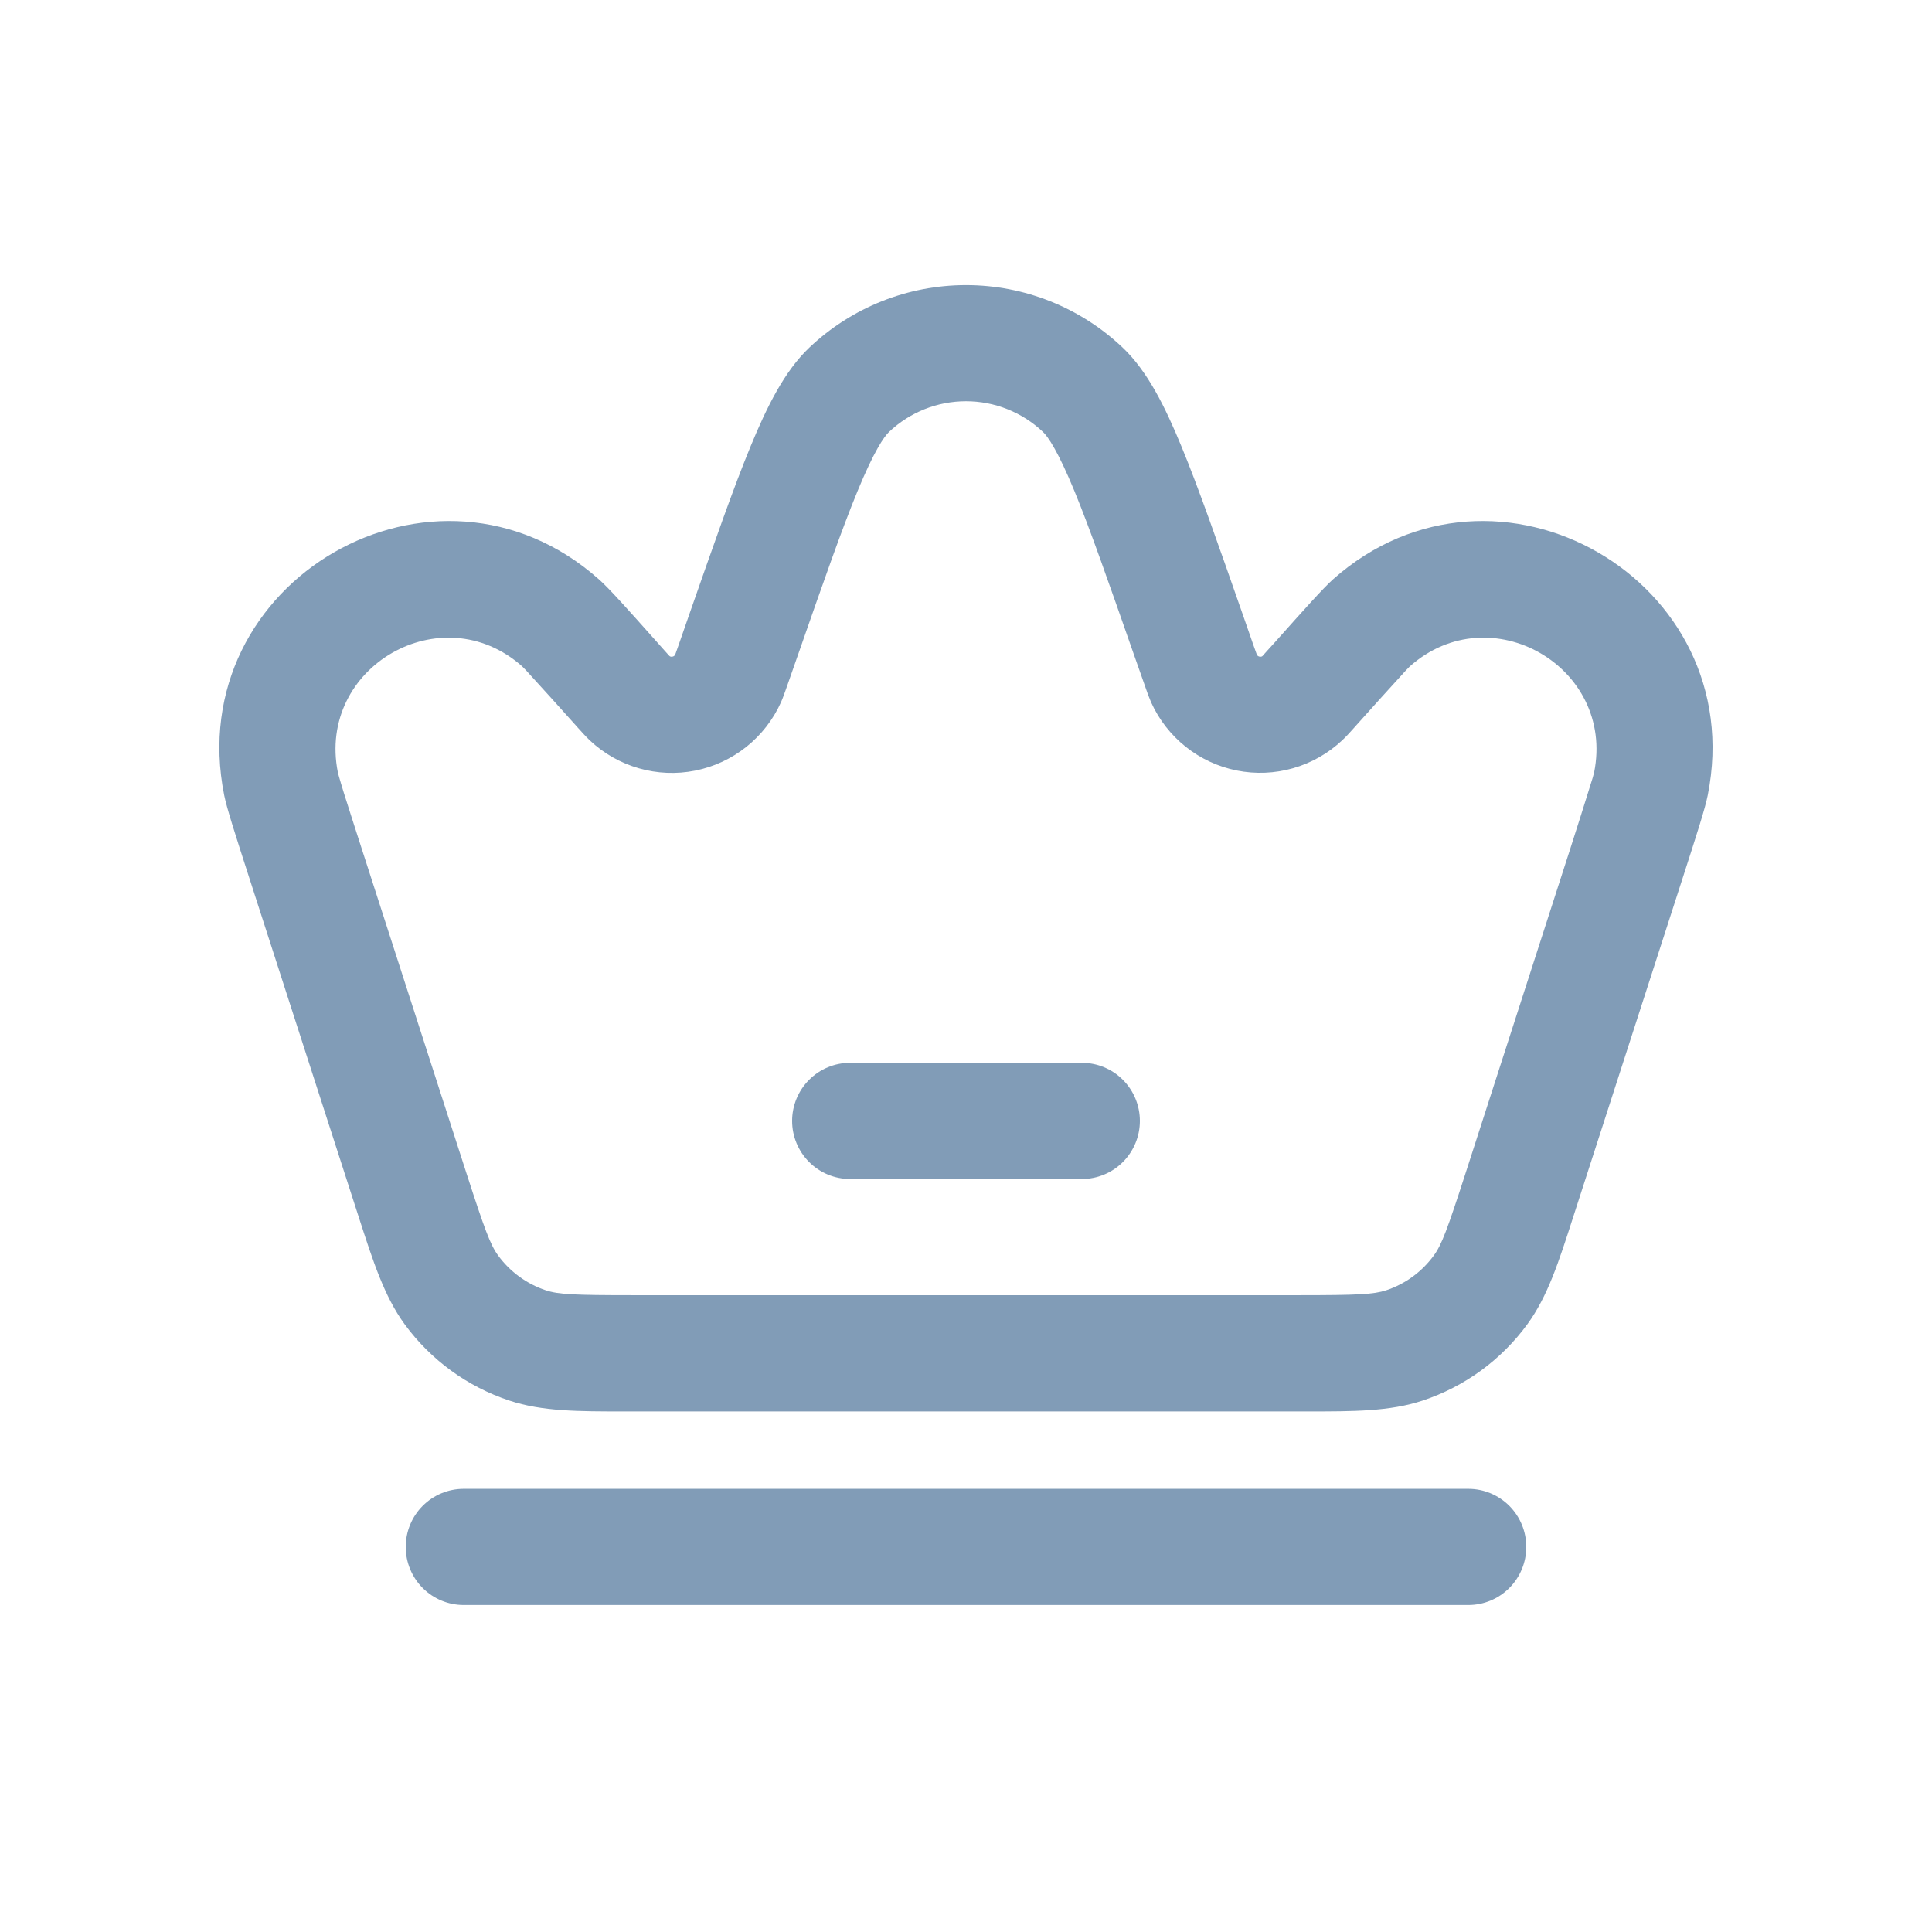<svg xmlns="http://www.w3.org/2000/svg" width="24" height="24" viewBox="0 0 1111 1069" fill="none">
<path d="M488.84 590.177C480 590.177 471.523 593.696 465.272 599.961C459.022 606.226 455.51 614.723 455.51 623.583C455.51 632.443 459.022 640.94 465.272 647.205C471.523 653.47 480 656.989 488.84 656.989H622.16C631 656.989 639.477 653.47 645.728 647.205C651.978 640.94 655.49 632.443 655.49 623.583C655.49 614.723 651.978 606.226 645.728 599.961C639.477 593.696 631 590.177 622.16 590.177H488.84Z" fill="#819cb7"/>
<path fill-rule="evenodd" clip-rule="evenodd" d="M465.464 178.835C489.802 155.786 522.017 142.945 555.5 142.945C588.983 142.945 621.198 155.786 645.535 178.835C659.89 192.42 670.066 213.043 679.443 235.848C689.22 259.544 700.33 291.391 714.551 332.058L720.906 350.32L722.505 354.774L722.772 355.487C722.897 355.747 723.08 355.975 723.305 356.155C723.593 356.377 723.927 356.529 724.283 356.6C724.727 356.689 725.083 356.6 725.35 356.6C725.633 356.513 725.891 356.36 726.105 356.155L726.55 355.62C727.625 354.44 728.691 353.252 729.749 352.057L733.393 348.048C750.058 329.341 760.813 317.315 766.501 312.192C860.581 228.588 1006.74 312.771 982.035 436.33C980.568 443.813 975.591 459.224 967.903 483.054L904.576 679.127C896.399 704.56 890 724.47 878.312 740.505C863.276 761.074 842.21 776.427 818.052 784.423C799.253 790.659 778.367 790.659 751.703 790.659H359.297C332.633 790.659 311.747 790.659 292.948 784.423C268.79 776.427 247.724 761.074 232.688 740.505C221 724.47 214.601 704.56 206.379 679.127L143.097 483.054C135.409 459.224 130.431 443.813 128.92 436.285C104.256 312.771 250.419 228.588 344.454 312.192C350.232 317.27 360.986 329.341 377.651 348.048L381.206 352.057L384.406 355.62L384.895 356.155C385.109 356.36 385.367 356.513 385.65 356.6C386.001 356.682 386.366 356.682 386.717 356.6C387.073 356.529 387.407 356.377 387.694 356.155C387.92 355.975 388.103 355.747 388.228 355.487L388.494 354.819L390.094 350.32L396.449 332.058C410.67 291.391 421.78 259.544 431.557 235.848C440.934 213.043 451.11 192.42 465.464 178.835ZM599.762 227.385C587.799 216.052 571.961 209.737 555.5 209.737C539.038 209.737 523.201 216.052 511.238 227.385C508.305 230.191 502.572 238.52 493.151 261.37C484.174 283.151 473.641 313.261 459.021 355.175L452.666 373.348C451.555 376.466 450.355 380.029 449.111 382.835C444.6 392.851 437.769 401.642 429.187 408.479C420.604 415.317 410.517 420.001 399.764 422.145C389.011 424.288 377.903 423.828 367.363 420.802C356.824 417.777 347.157 412.274 339.166 404.75C336.944 402.656 334.455 399.85 332.233 397.401L331.567 396.643C321.967 385.9 312.309 375.21 302.592 364.573C302.007 363.957 301.415 363.348 300.814 362.747L300.237 362.168C254.019 321.101 182.16 362.48 194.292 423.19L194.469 423.947L195.18 426.442C195.803 428.624 196.647 431.475 197.847 435.305C200.202 442.878 203.624 453.345 208.201 467.643L268.329 653.961C278.772 686.209 281.972 694.85 286.46 700.996C293.304 710.35 302.903 717.343 313.88 720.996C321.123 723.401 330.322 723.802 364.097 723.802H746.903C780.677 723.802 789.877 723.356 797.12 720.996C808.1 717.349 817.67 710.357 824.495 700.996C829.028 694.85 832.228 686.209 842.671 653.961L902.799 467.643C907.213 453.933 911.553 440.199 915.819 426.442C916.138 425.364 916.435 424.28 916.708 423.19C928.84 362.435 856.981 321.101 810.763 362.168L810.186 362.747L808.408 364.573C798.692 375.211 789.034 385.901 779.433 396.643L778.767 397.401C776.545 399.85 774.1 402.656 771.789 404.75C763.799 412.255 754.138 417.742 743.608 420.757C733.079 423.771 721.984 424.226 711.244 422.084C700.504 419.941 690.428 415.263 681.852 408.437C673.277 401.612 666.448 392.835 661.934 382.835C660.619 379.723 659.433 376.558 658.379 373.348L651.979 355.175C637.314 313.261 626.826 283.151 617.849 261.37C608.428 238.52 602.695 230.147 599.762 227.385Z" fill="#819cb7"/>
<path d="M233.31 868.563C233.31 859.703 236.822 851.206 243.072 844.941C249.323 838.676 257.8 835.156 266.64 835.156H844.36C853.2 835.156 861.677 838.676 867.928 844.941C874.179 851.206 877.69 859.703 877.69 868.563C877.69 877.422 874.179 885.919 867.928 892.184C861.677 898.449 853.2 901.969 844.36 901.969H266.64C257.8 901.969 249.323 898.449 243.072 892.184C236.822 885.919 233.31 877.422 233.31 868.563Z" fill="#819cb7"/>
</svg>
